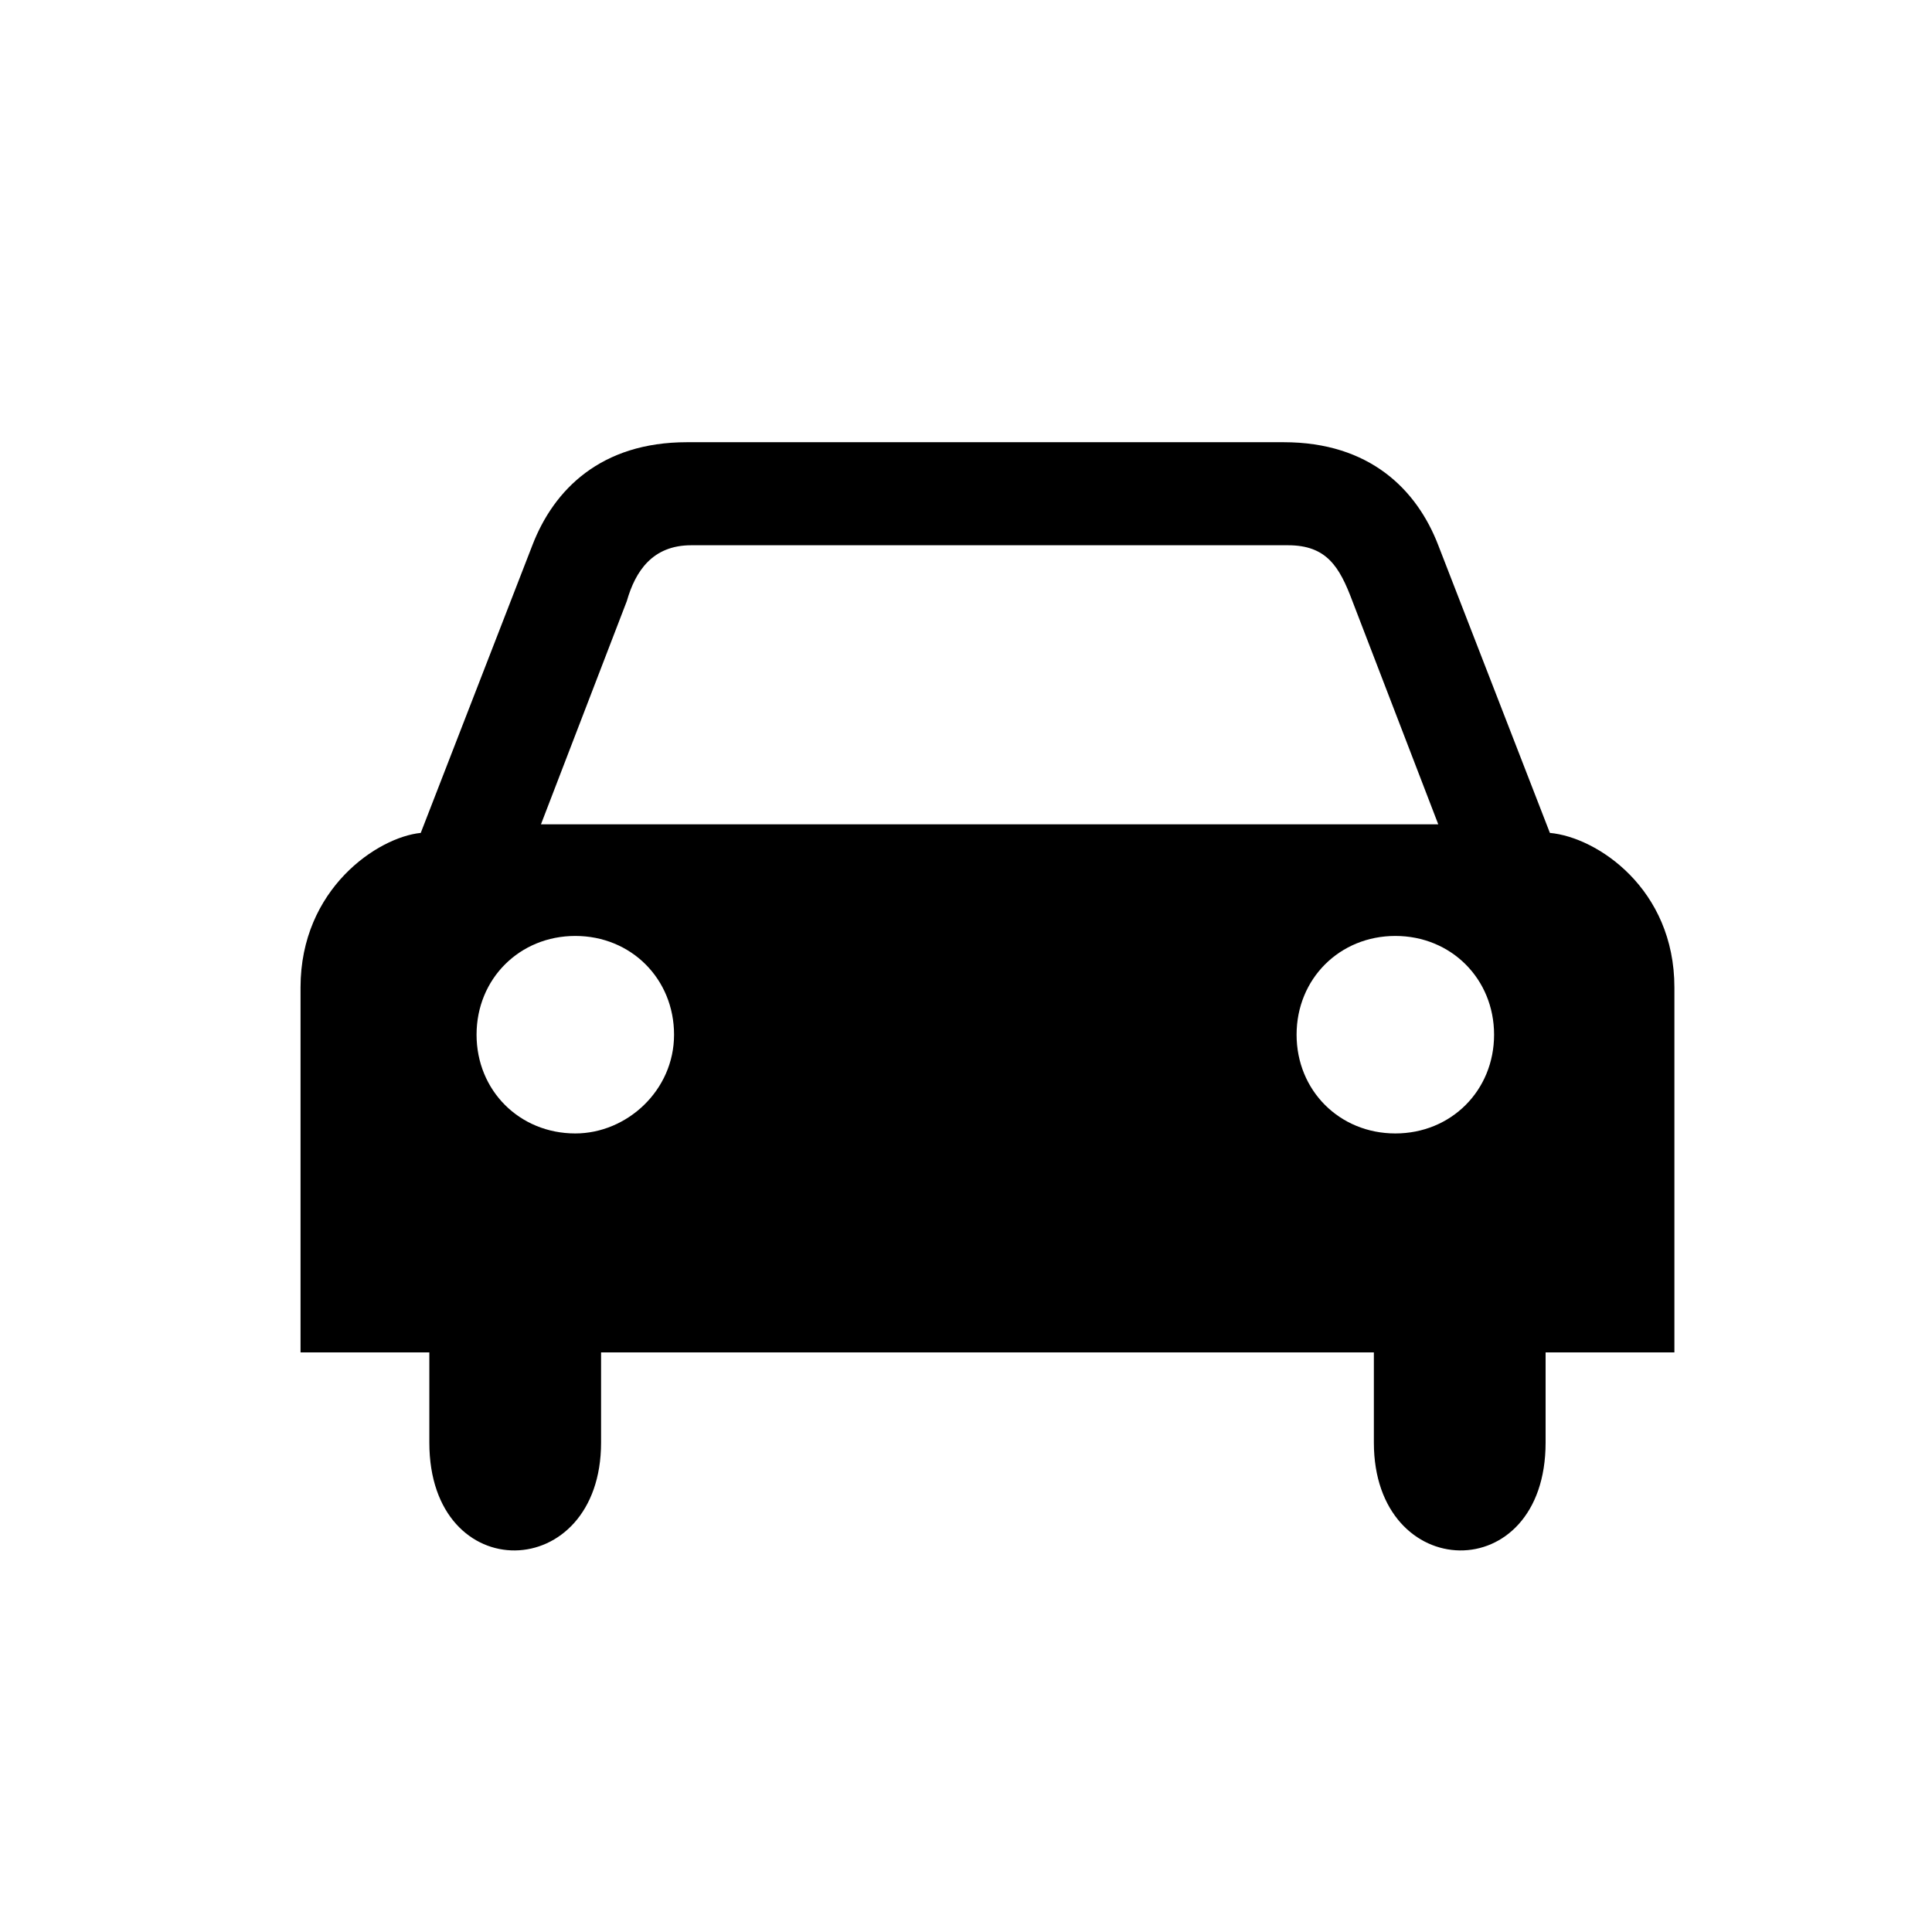 <?xml version="1.0" encoding="utf-8"?>
<!-- Generator: Adobe Illustrator 25.3.1, SVG Export Plug-In . SVG Version: 6.00 Build 0)  -->
<svg version="1.1" id="Calque_1" xmlns="http://www.w3.org/2000/svg" xmlns:xlink="http://www.w3.org/1999/xlink" x="0px" y="0px"
	 viewBox="0 0 45 45" style="enable-background:new 0 0 45 45;" xml:space="preserve">
<path d="M19.8,10.3h-3.8c-2,0-3.1,1.1-3.6,2.4l-2.6,6.7C8.8,19.5,7,20.7,7,23v8.5h3v2.1c0,3.4,4,3.3,4,0v-2.1H32v2.1
	c0,3.3,4,3.4,4,0v-2.1h3V23c0-2.3-1.8-3.5-2.9-3.6l-2.6-6.7c-0.5-1.3-1.6-2.4-3.6-2.4h-3.7H19.8z M13.4,26.4c-1.3,0-2.3-1-2.3-2.3
	c0-1.3,1-2.3,2.3-2.3c1.3,0,2.3,1,2.3,2.3C15.7,25.4,14.6,26.4,13.4,26.4z M12.6,19.2l2-5.2c0.2-0.7,0.6-1.3,1.5-1.3h13.9
	c0.9,0,1.2,0.5,1.5,1.3l2,5.2H12.6z M32.5,26.4c-1.3,0-2.3-1-2.3-2.3c0-1.3,1-2.3,2.3-2.3c1.3,0,2.3,1,2.3,2.3
	C34.8,25.4,33.8,26.4,32.5,26.4z"/>
</svg>
